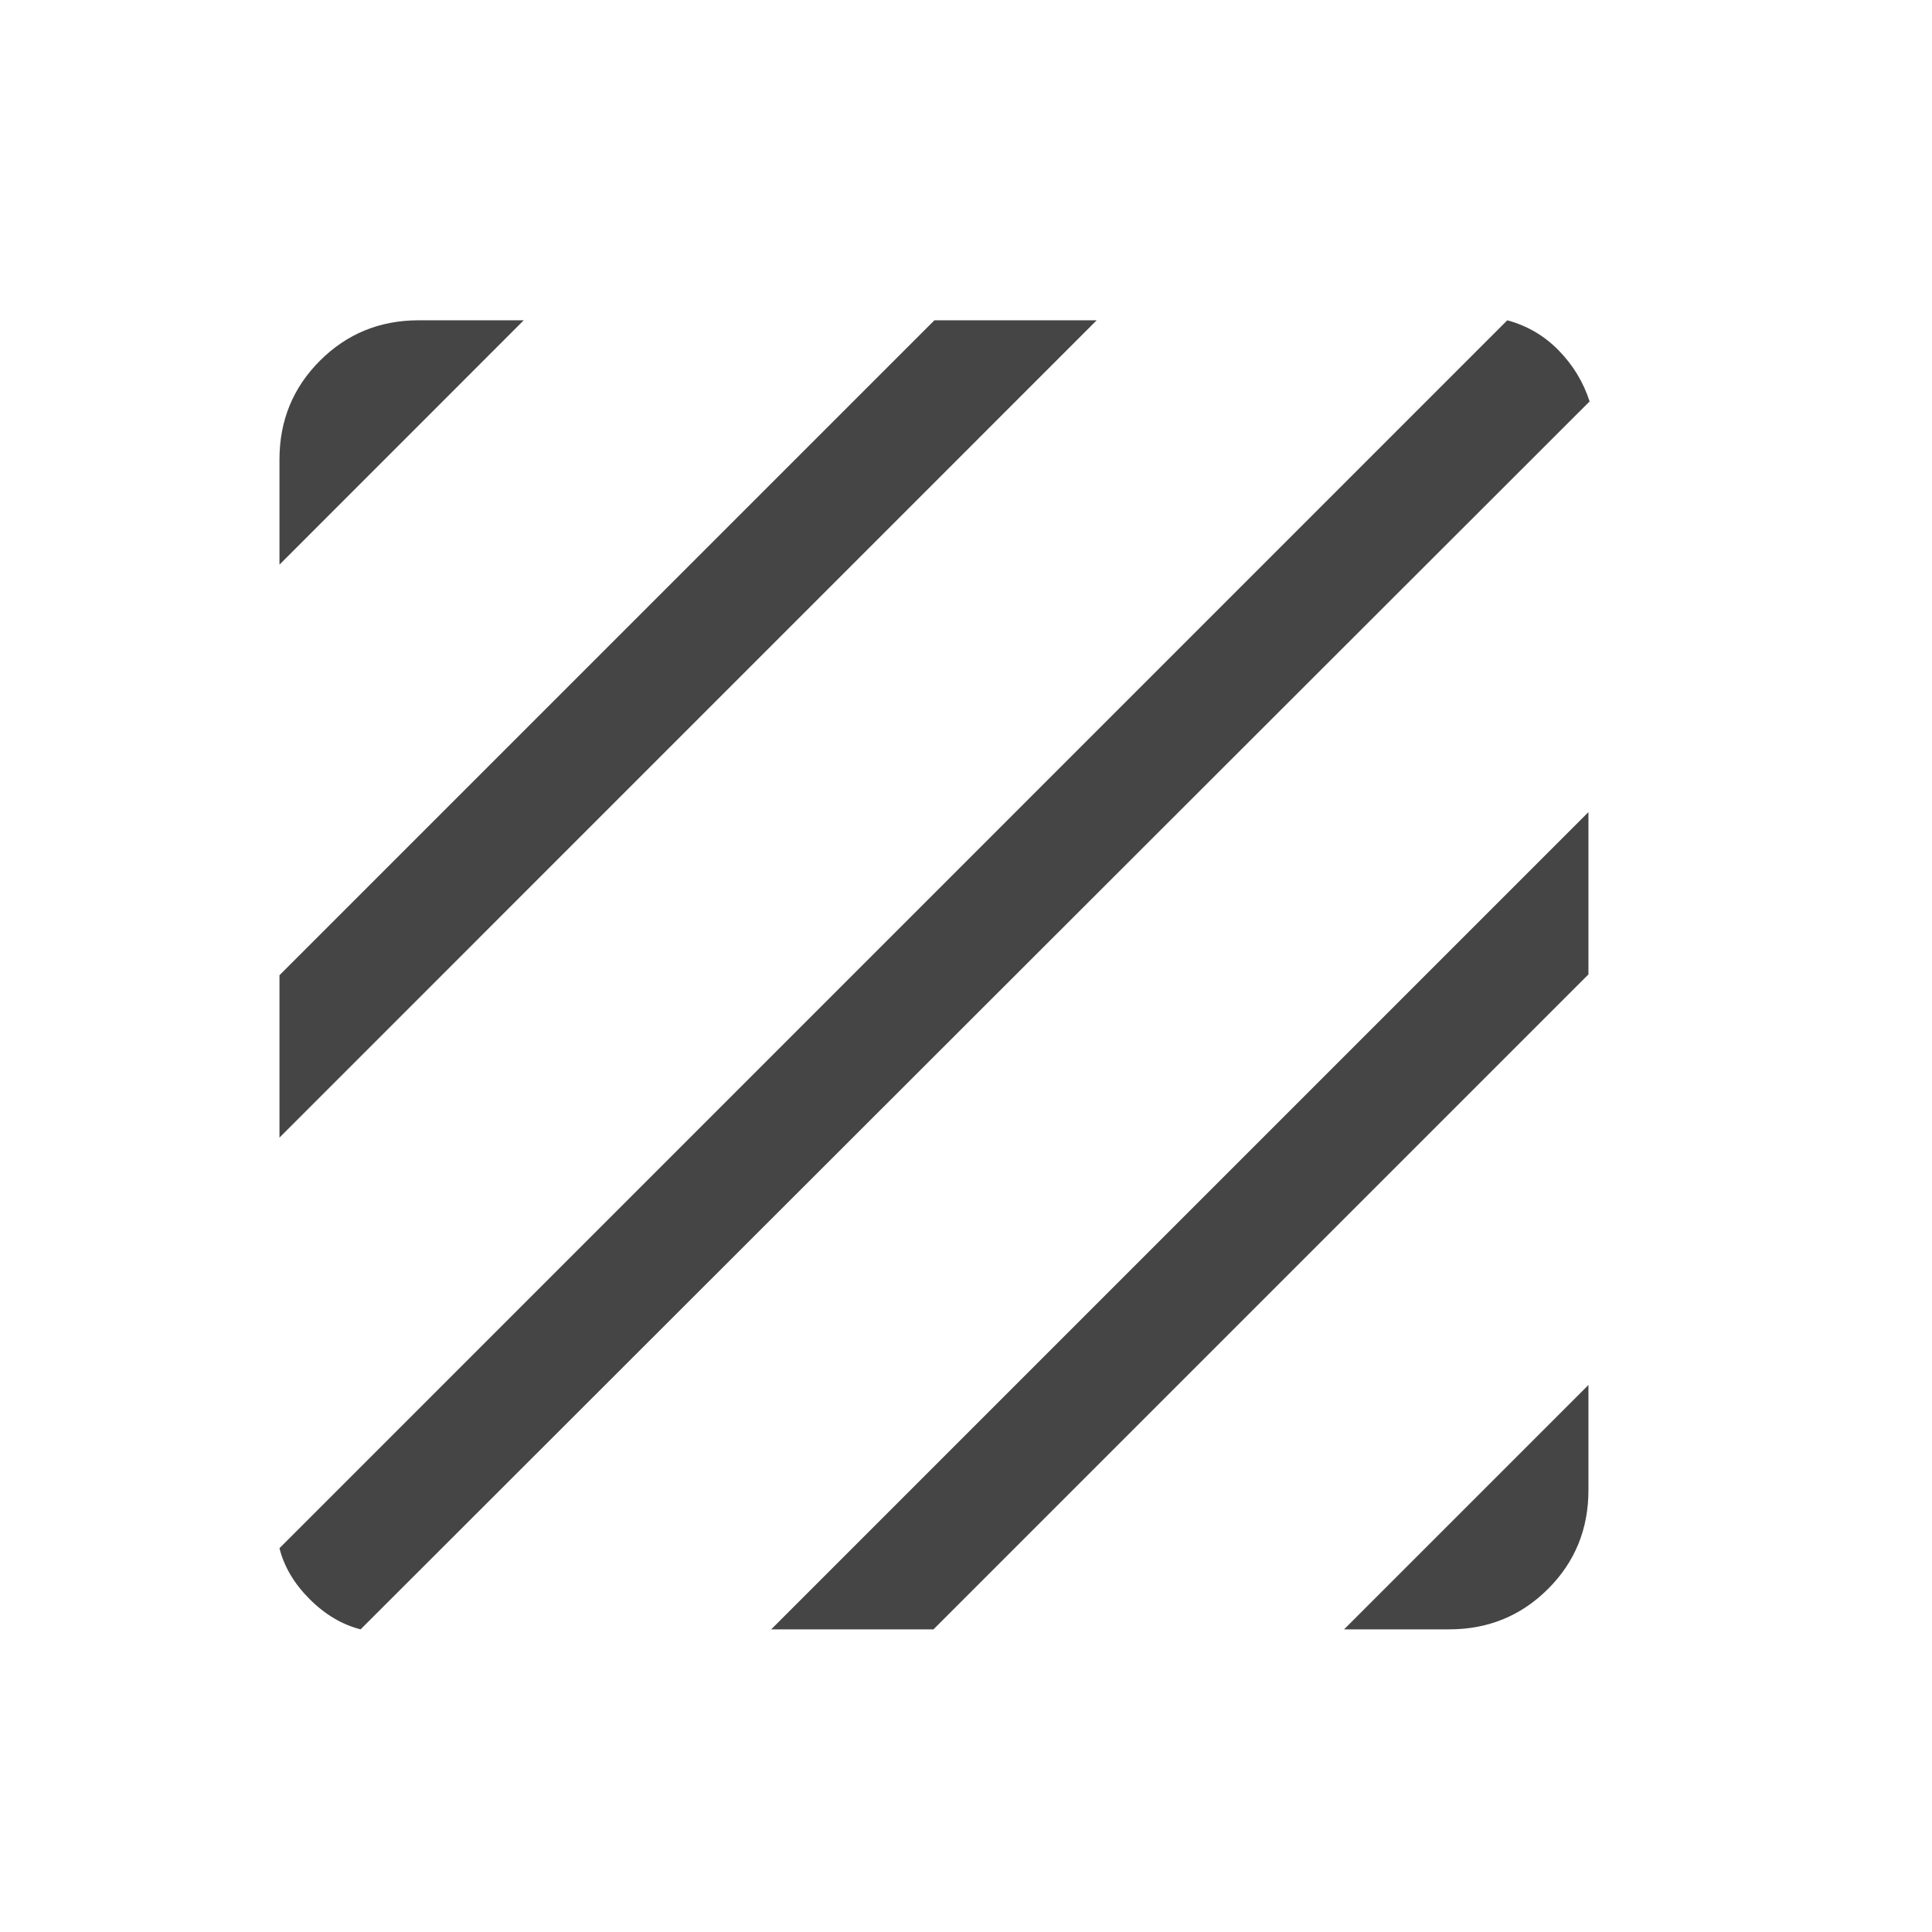 <svg xmlns="http://www.w3.org/2000/svg" fill="none" viewBox="0 0 23 23" height="23" width="23">
<path fill="#454545" d="M4.293 19.397C4.073 19.341 3.871 19.222 3.686 19.037C3.502 18.853 3.382 18.651 3.327 18.431L17.944 3.813C18.183 3.878 18.387 3.998 18.557 4.173C18.728 4.348 18.85 4.55 18.924 4.779L4.293 19.397ZM3.327 13.543V11.61L11.124 3.813H13.056L3.327 13.543ZM3.327 6.722V5.471C3.327 5.008 3.487 4.616 3.808 4.295C4.129 3.974 4.521 3.813 4.984 3.813H6.235L3.327 6.722ZM16.001 19.397L18.91 16.488V17.74C18.91 18.203 18.75 18.595 18.429 18.916C18.108 19.236 17.716 19.397 17.253 19.397H16.001ZM9.181 19.397L18.91 9.668V11.6L11.113 19.397H9.181Z"></path>
</svg>
